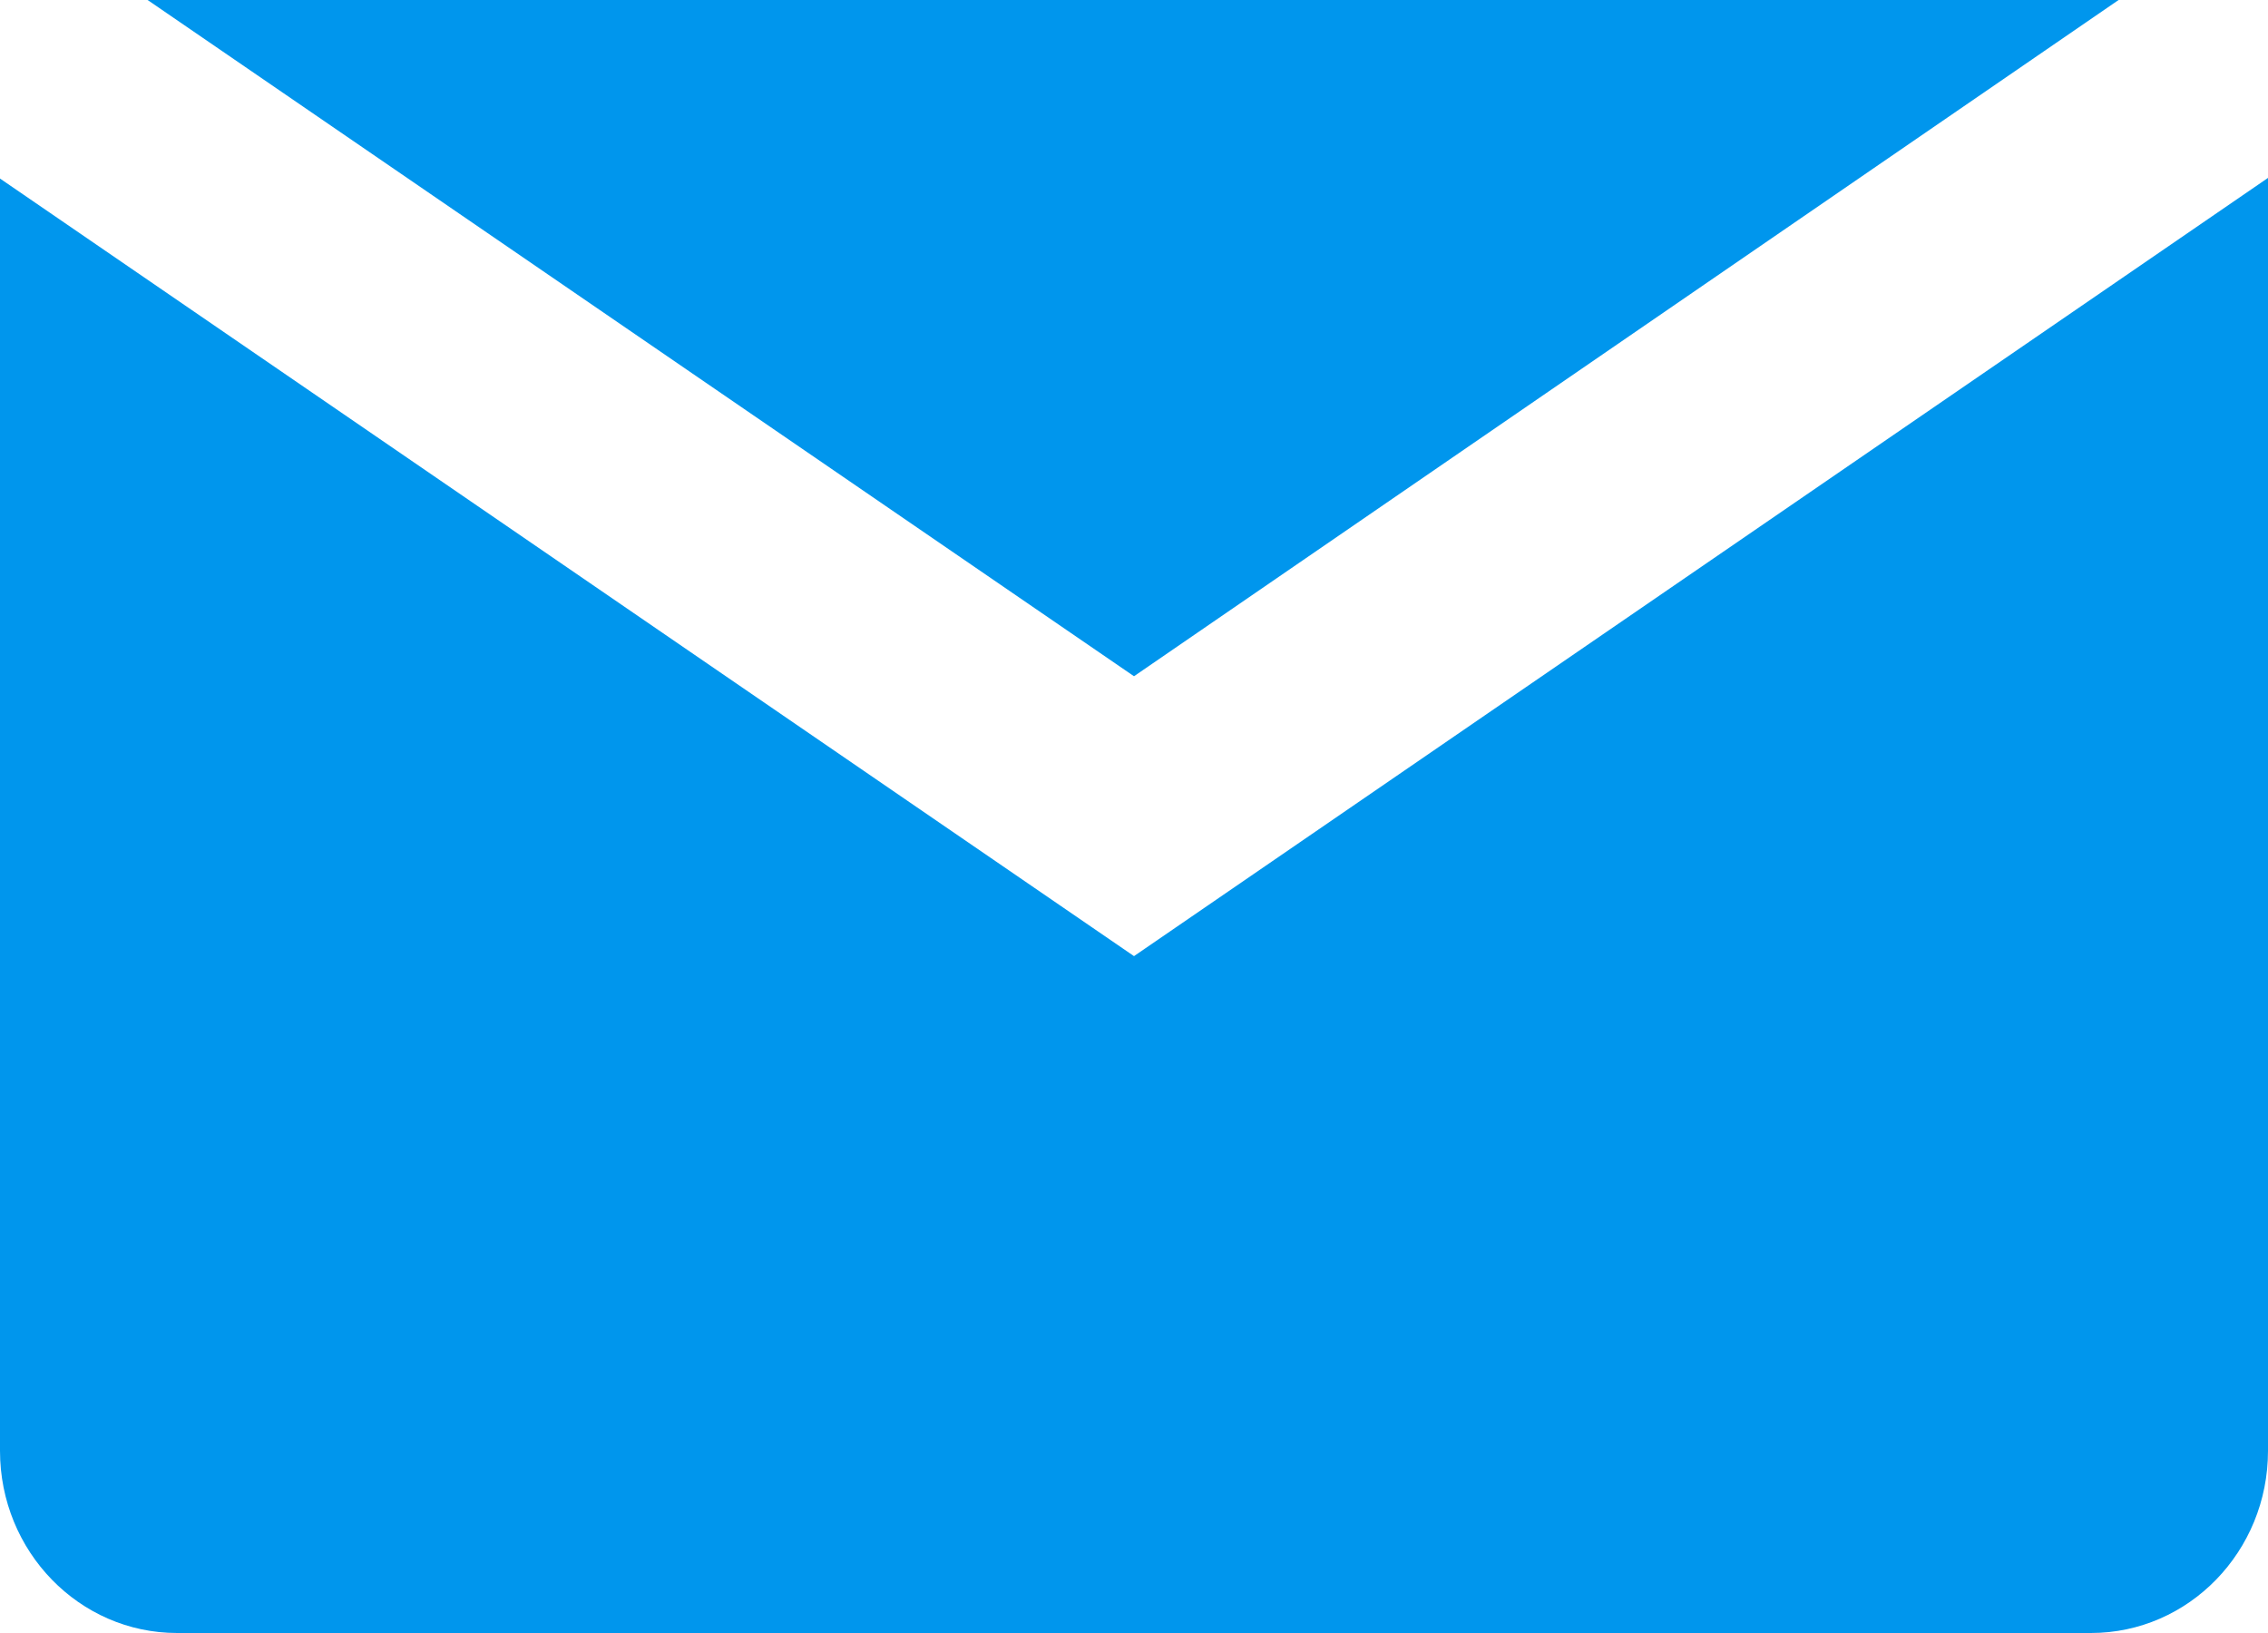 <svg width="25" height="18" viewBox="0 0 25 18" fill="none" xmlns="http://www.w3.org/2000/svg">
<path d="M23.353 0H1.627L12.5 7.454L23.353 0Z" fill="#0096ED"/>
<path d="M12.5 10.539L0 1.968V15.992C0 17.101 0.874 18 1.952 18H23.048C24.126 18 25 17.101 25 15.992V1.961L12.5 10.539Z" fill="#0096ED"/>
</svg>
